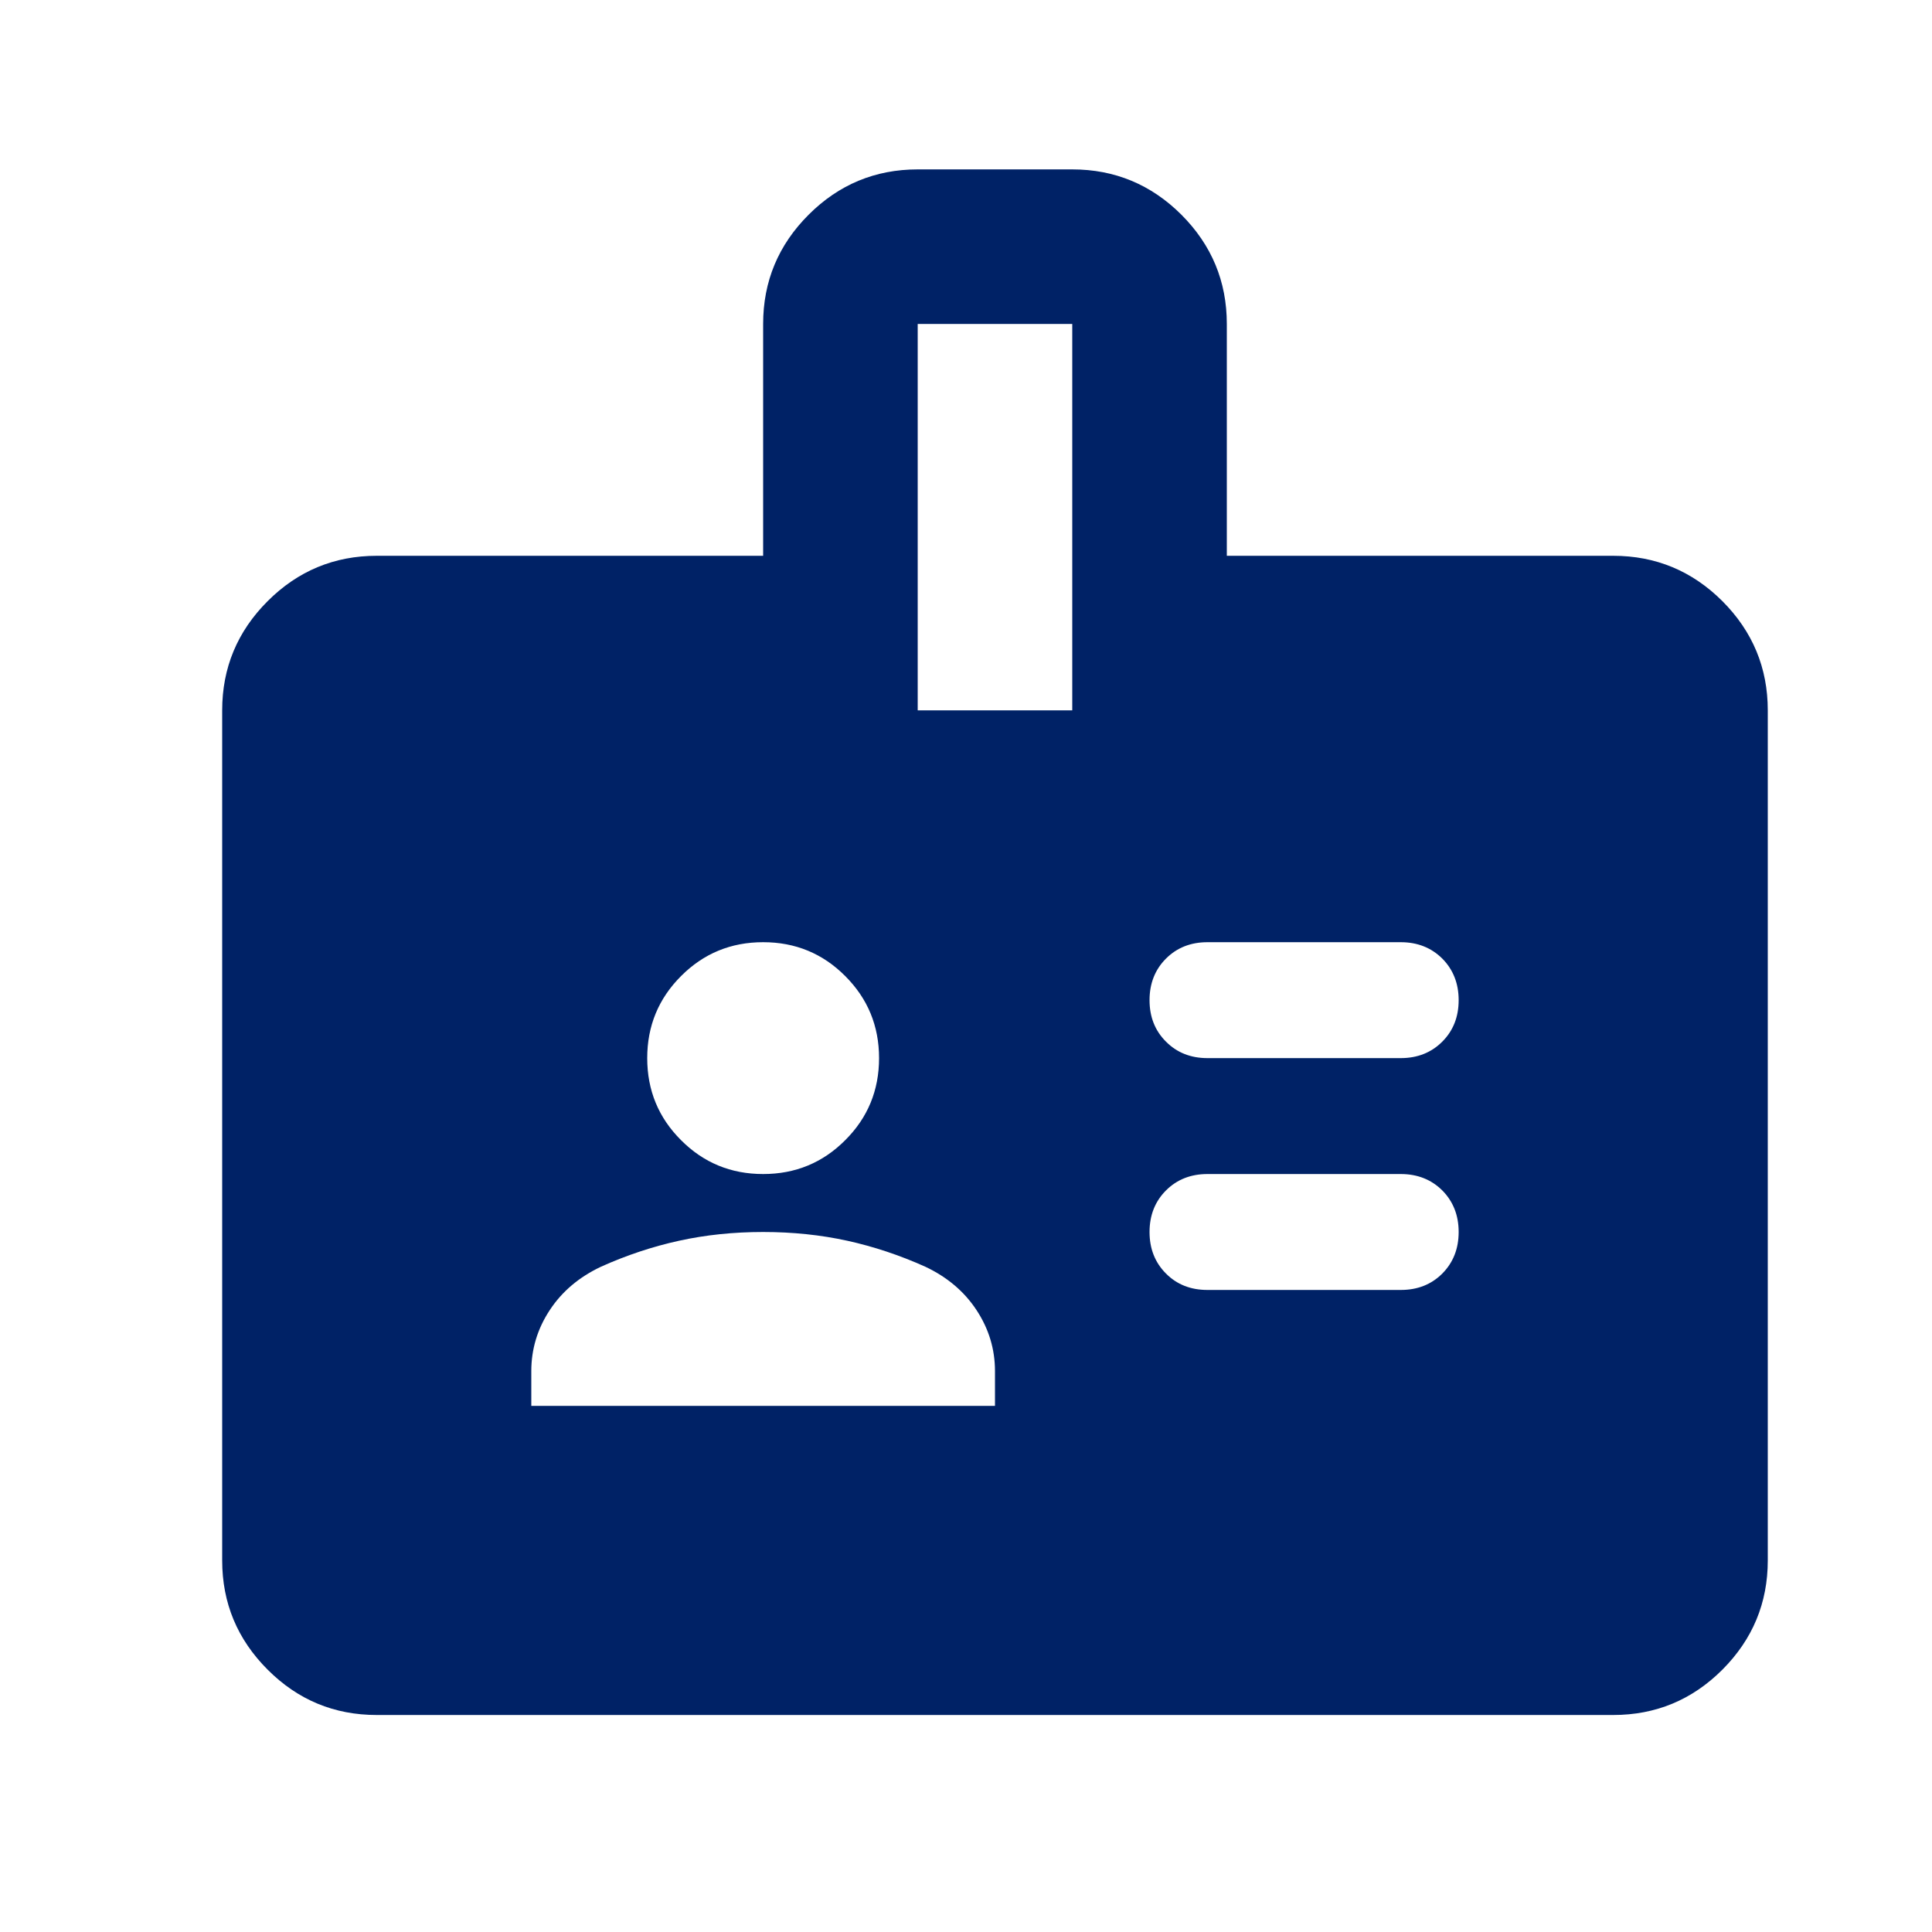 <svg width="25" height="25" viewBox="0 0 25 25" fill="none" xmlns="http://www.w3.org/2000/svg">
<path d="M18.125 13.692C18.342 13.692 18.521 13.621 18.663 13.479C18.804 13.338 18.875 13.159 18.875 12.942C18.875 12.726 18.804 12.546 18.663 12.404C18.521 12.263 18.342 12.192 18.125 12.192H15.625C15.408 12.192 15.229 12.263 15.088 12.404C14.946 12.546 14.875 12.726 14.875 12.942C14.875 13.159 14.946 13.338 15.088 13.479C15.229 13.621 15.408 13.692 15.625 13.692H18.125ZM18.125 16.692C18.342 16.692 18.521 16.622 18.663 16.48C18.804 16.338 18.875 16.159 18.875 15.942C18.875 15.726 18.804 15.546 18.663 15.404C18.521 15.263 18.342 15.192 18.125 15.192H15.625C15.408 15.192 15.229 15.263 15.088 15.404C14.946 15.546 14.875 15.726 14.875 15.942C14.875 16.159 14.946 16.338 15.088 16.48C15.229 16.622 15.408 16.692 15.625 16.692H18.125ZM15.875 7.192H20.875C21.425 7.192 21.896 7.388 22.288 7.779C22.679 8.171 22.875 8.642 22.875 9.192V20.192C22.875 20.742 22.679 21.213 22.288 21.605C21.896 21.997 21.425 22.192 20.875 22.192H4.875C4.325 22.192 3.854 21.997 3.463 21.605C3.071 21.213 2.875 20.742 2.875 20.192V9.192C2.875 8.642 3.071 8.171 3.463 7.779C3.854 7.388 4.325 7.192 4.875 7.192H9.875V4.192C9.875 3.642 10.071 3.171 10.463 2.779C10.854 2.388 11.325 2.192 11.875 2.192H13.875C14.425 2.192 14.896 2.388 15.288 2.779C15.679 3.171 15.875 3.642 15.875 4.192V7.192ZM11.875 9.192H13.875V4.192H11.875V9.192ZM9.875 15.192C10.292 15.192 10.646 15.046 10.937 14.754C11.229 14.463 11.375 14.109 11.375 13.692C11.375 13.276 11.229 12.922 10.937 12.63C10.646 12.338 10.292 12.192 9.875 12.192C9.458 12.192 9.104 12.338 8.813 12.63C8.521 12.922 8.375 13.276 8.375 13.692C8.375 14.109 8.521 14.463 8.813 14.754C9.104 15.046 9.458 15.192 9.875 15.192ZM6.875 18.192H12.875V17.742C12.875 17.459 12.796 17.196 12.637 16.954C12.479 16.713 12.258 16.526 11.975 16.392C11.642 16.242 11.304 16.13 10.963 16.055C10.621 15.98 10.258 15.942 9.875 15.942C9.492 15.942 9.129 15.98 8.788 16.055C8.446 16.13 8.108 16.242 7.775 16.392C7.492 16.526 7.271 16.713 7.113 16.954C6.954 17.196 6.875 17.459 6.875 17.742V18.192Z" fill="#002266"/>
</svg>

